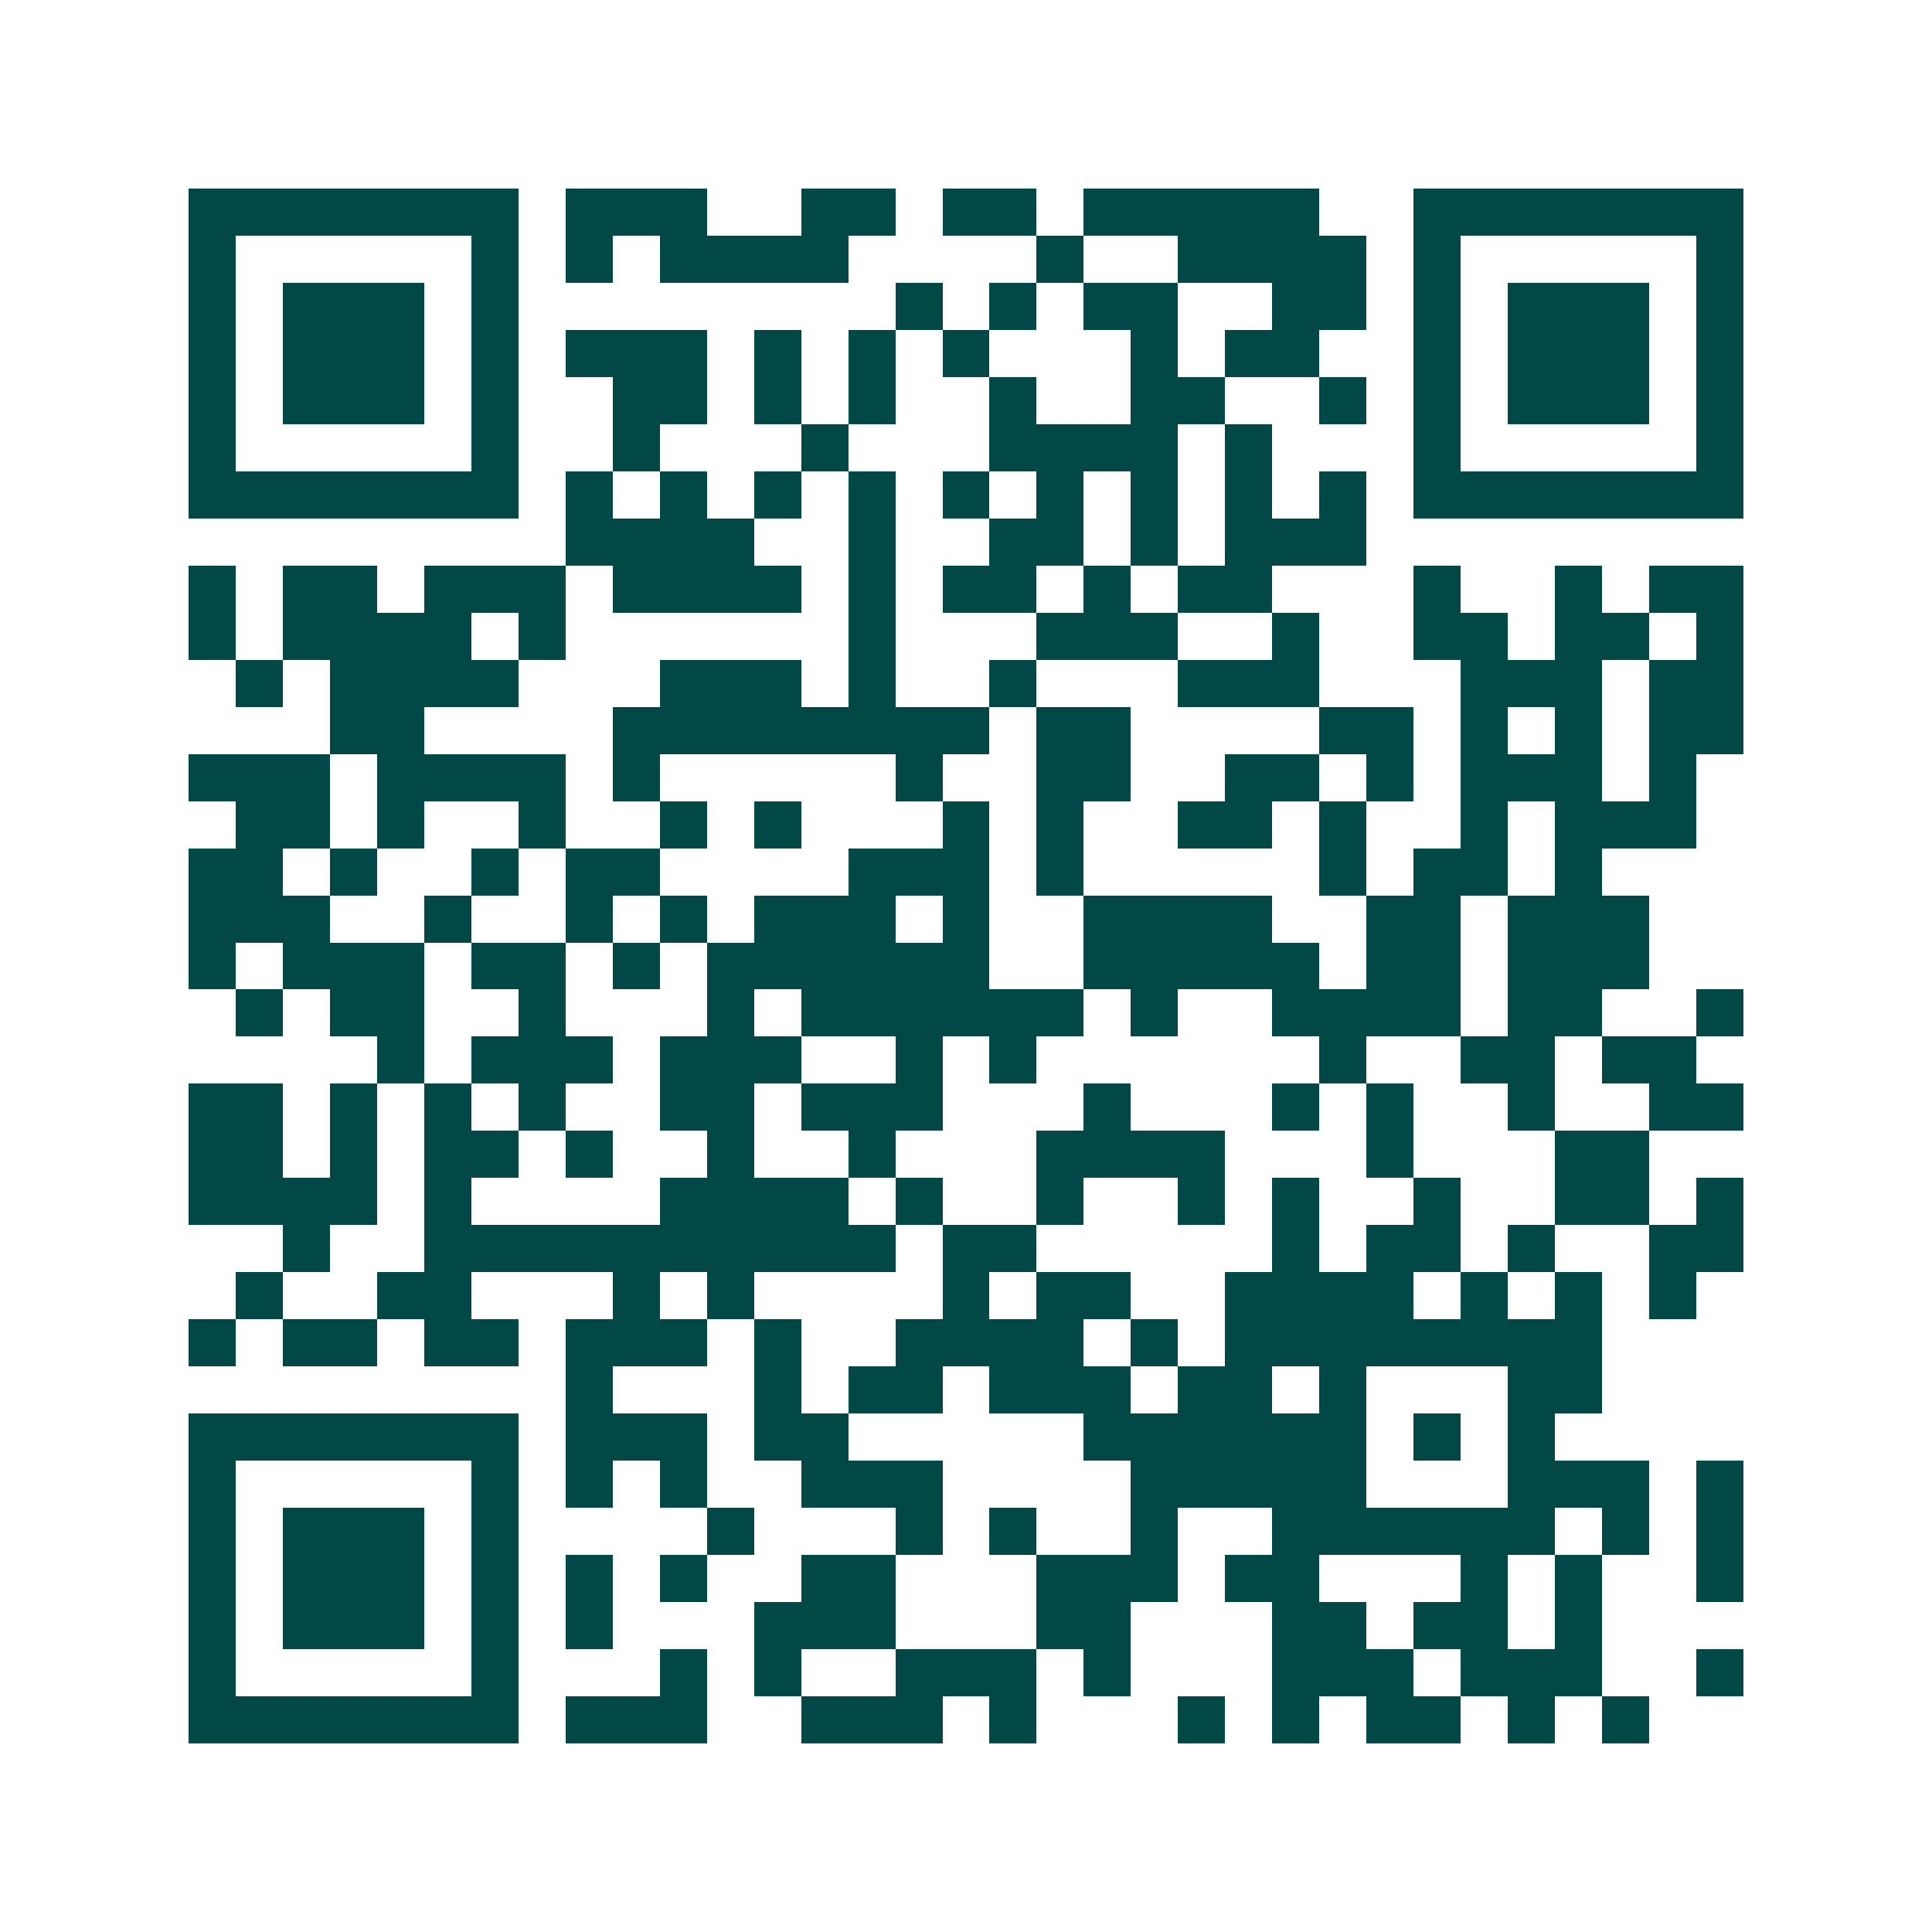 <svg xmlns="http://www.w3.org/2000/svg" width="200" height="200" viewBox="0 0 41 41" shape-rendering="crispEdges"><path fill="#ffffff" d="M0 0h41v41H0z"/><path stroke="#014847" d="M4 4.5h7m1 0h3m2 0h2m1 0h2m1 0h5m2 0h7M4 5.5h1m5 0h1m1 0h1m1 0h4m4 0h1m2 0h4m1 0h1m5 0h1M4 6.5h1m1 0h3m1 0h1m8 0h1m1 0h1m1 0h2m2 0h2m1 0h1m1 0h3m1 0h1M4 7.5h1m1 0h3m1 0h1m1 0h3m1 0h1m1 0h1m1 0h1m3 0h1m1 0h2m2 0h1m1 0h3m1 0h1M4 8.5h1m1 0h3m1 0h1m2 0h2m1 0h1m1 0h1m2 0h1m2 0h2m2 0h1m1 0h1m1 0h3m1 0h1M4 9.5h1m5 0h1m2 0h1m3 0h1m3 0h4m1 0h1m3 0h1m5 0h1M4 10.5h7m1 0h1m1 0h1m1 0h1m1 0h1m1 0h1m1 0h1m1 0h1m1 0h1m1 0h1m1 0h7M12 11.5h4m2 0h1m2 0h2m1 0h1m1 0h3M4 12.5h1m1 0h2m1 0h3m1 0h4m1 0h1m1 0h2m1 0h1m1 0h2m3 0h1m2 0h1m1 0h2M4 13.5h1m1 0h4m1 0h1m6 0h1m3 0h3m2 0h1m2 0h2m1 0h2m1 0h1M5 14.5h1m1 0h4m3 0h3m1 0h1m2 0h1m3 0h3m3 0h3m1 0h2M7 15.5h2m4 0h8m1 0h2m4 0h2m1 0h1m1 0h1m1 0h2M4 16.5h3m1 0h4m1 0h1m5 0h1m2 0h2m2 0h2m1 0h1m1 0h3m1 0h1M5 17.5h2m1 0h1m2 0h1m2 0h1m1 0h1m3 0h1m1 0h1m2 0h2m1 0h1m2 0h1m1 0h3M4 18.5h2m1 0h1m2 0h1m1 0h2m4 0h3m1 0h1m5 0h1m1 0h2m1 0h1M4 19.5h3m2 0h1m2 0h1m1 0h1m1 0h3m1 0h1m2 0h4m2 0h2m1 0h3M4 20.5h1m1 0h3m1 0h2m1 0h1m1 0h6m2 0h5m1 0h2m1 0h3M5 21.5h1m1 0h2m2 0h1m3 0h1m1 0h6m1 0h1m2 0h4m1 0h2m2 0h1M8 22.5h1m1 0h3m1 0h3m2 0h1m1 0h1m6 0h1m2 0h2m1 0h2M4 23.5h2m1 0h1m1 0h1m1 0h1m2 0h2m1 0h3m3 0h1m3 0h1m1 0h1m2 0h1m2 0h2M4 24.5h2m1 0h1m1 0h2m1 0h1m2 0h1m2 0h1m3 0h4m3 0h1m3 0h2M4 25.5h4m1 0h1m4 0h4m1 0h1m2 0h1m2 0h1m1 0h1m2 0h1m2 0h2m1 0h1M6 26.5h1m2 0h10m1 0h2m5 0h1m1 0h2m1 0h1m2 0h2M5 27.5h1m2 0h2m3 0h1m1 0h1m4 0h1m1 0h2m2 0h4m1 0h1m1 0h1m1 0h1M4 28.5h1m1 0h2m1 0h2m1 0h3m1 0h1m2 0h4m1 0h1m1 0h8M12 29.5h1m3 0h1m1 0h2m1 0h3m1 0h2m1 0h1m3 0h2M4 30.5h7m1 0h3m1 0h2m5 0h6m1 0h1m1 0h1M4 31.5h1m5 0h1m1 0h1m1 0h1m2 0h3m4 0h5m3 0h3m1 0h1M4 32.5h1m1 0h3m1 0h1m4 0h1m3 0h1m1 0h1m2 0h1m2 0h6m1 0h1m1 0h1M4 33.5h1m1 0h3m1 0h1m1 0h1m1 0h1m2 0h2m3 0h3m1 0h2m3 0h1m1 0h1m2 0h1M4 34.5h1m1 0h3m1 0h1m1 0h1m3 0h3m3 0h2m3 0h2m1 0h2m1 0h1M4 35.5h1m5 0h1m3 0h1m1 0h1m2 0h3m1 0h1m3 0h3m1 0h3m2 0h1M4 36.5h7m1 0h3m2 0h3m1 0h1m3 0h1m1 0h1m1 0h2m1 0h1m1 0h1"/></svg>
